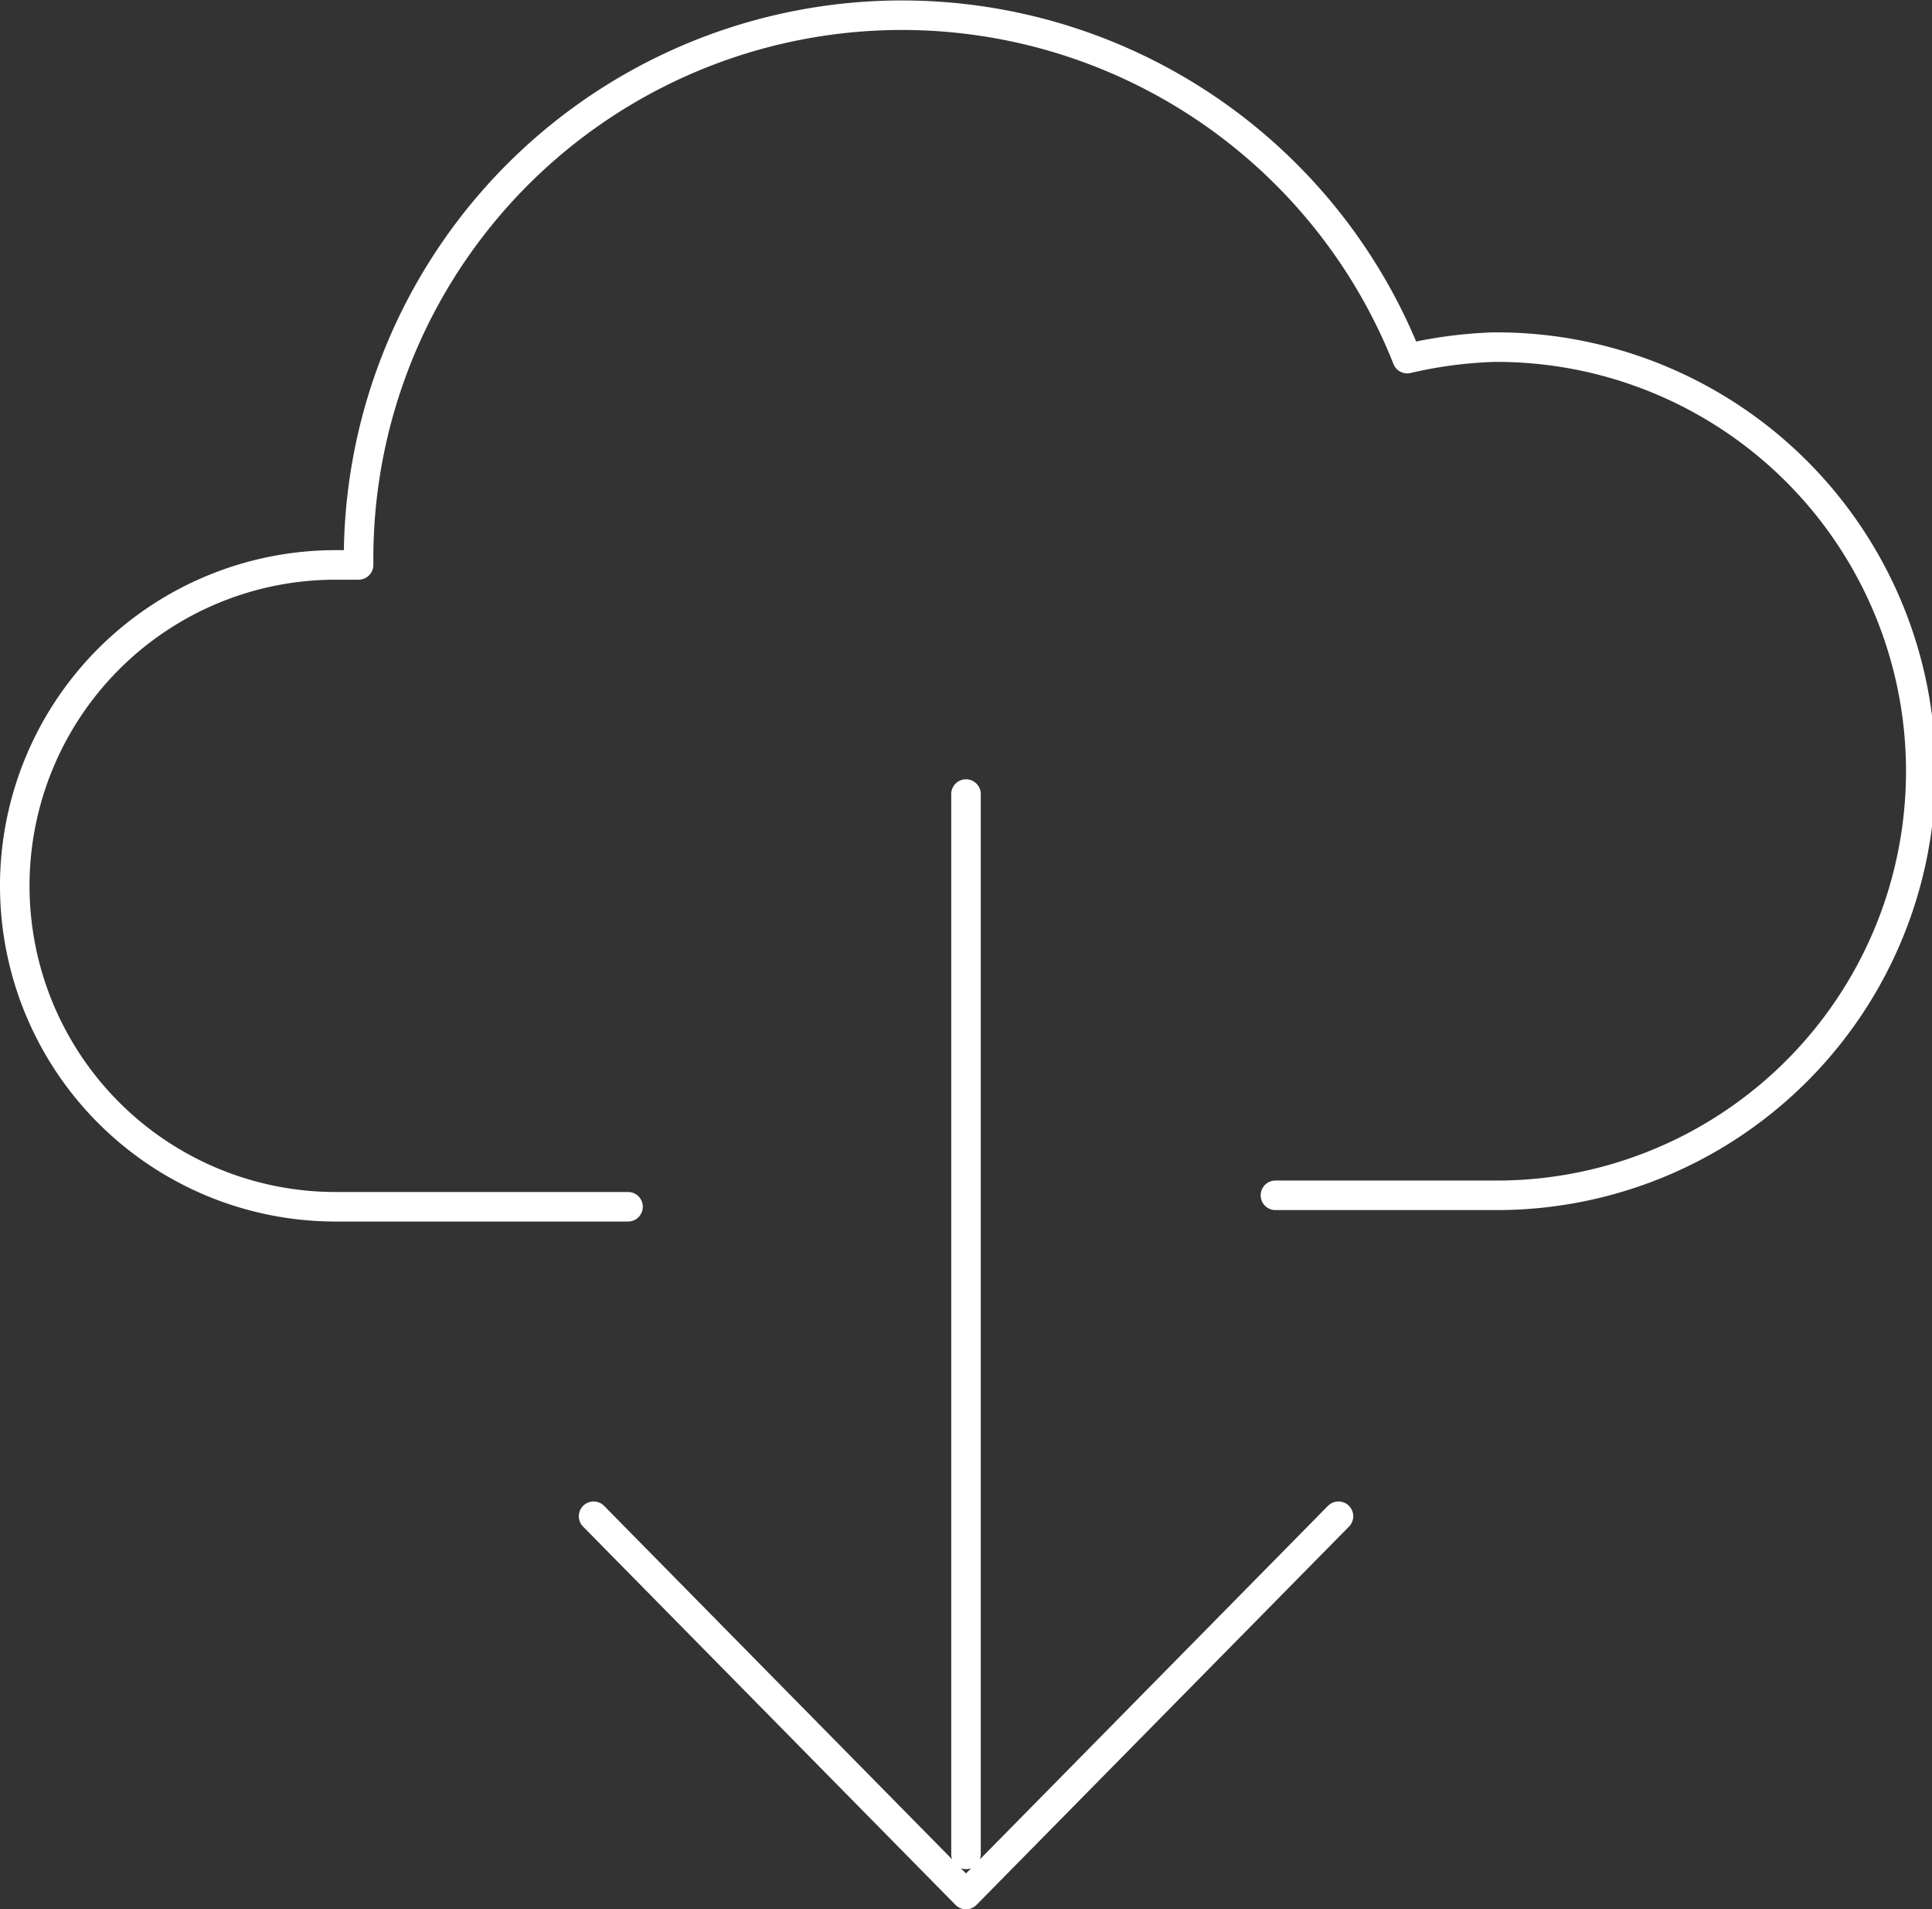 <svg xmlns="http://www.w3.org/2000/svg" viewBox="0 0 65.42 64.644"><rect x="0" y="0" width="65.42" height="64.644" fill="#333333" stroke="none"/><path d="M43.188 40.471h7.373a14.359 14.359 0 1 0 0-28.717 14.978 14.978 0 0 0-2.911.388 18.4 18.4 0 0 0-35.508 6.791v.194h-.776a10.866 10.866 0 1 0 0 21.732h9.9M32.71 62.785v-35.9m12.612 24.452L32.71 64.144 20.1 51.337" fill="none" stroke="#fff" stroke-linecap="round" stroke-linejoin="round" stroke-miterlimit="22.926"/></svg>